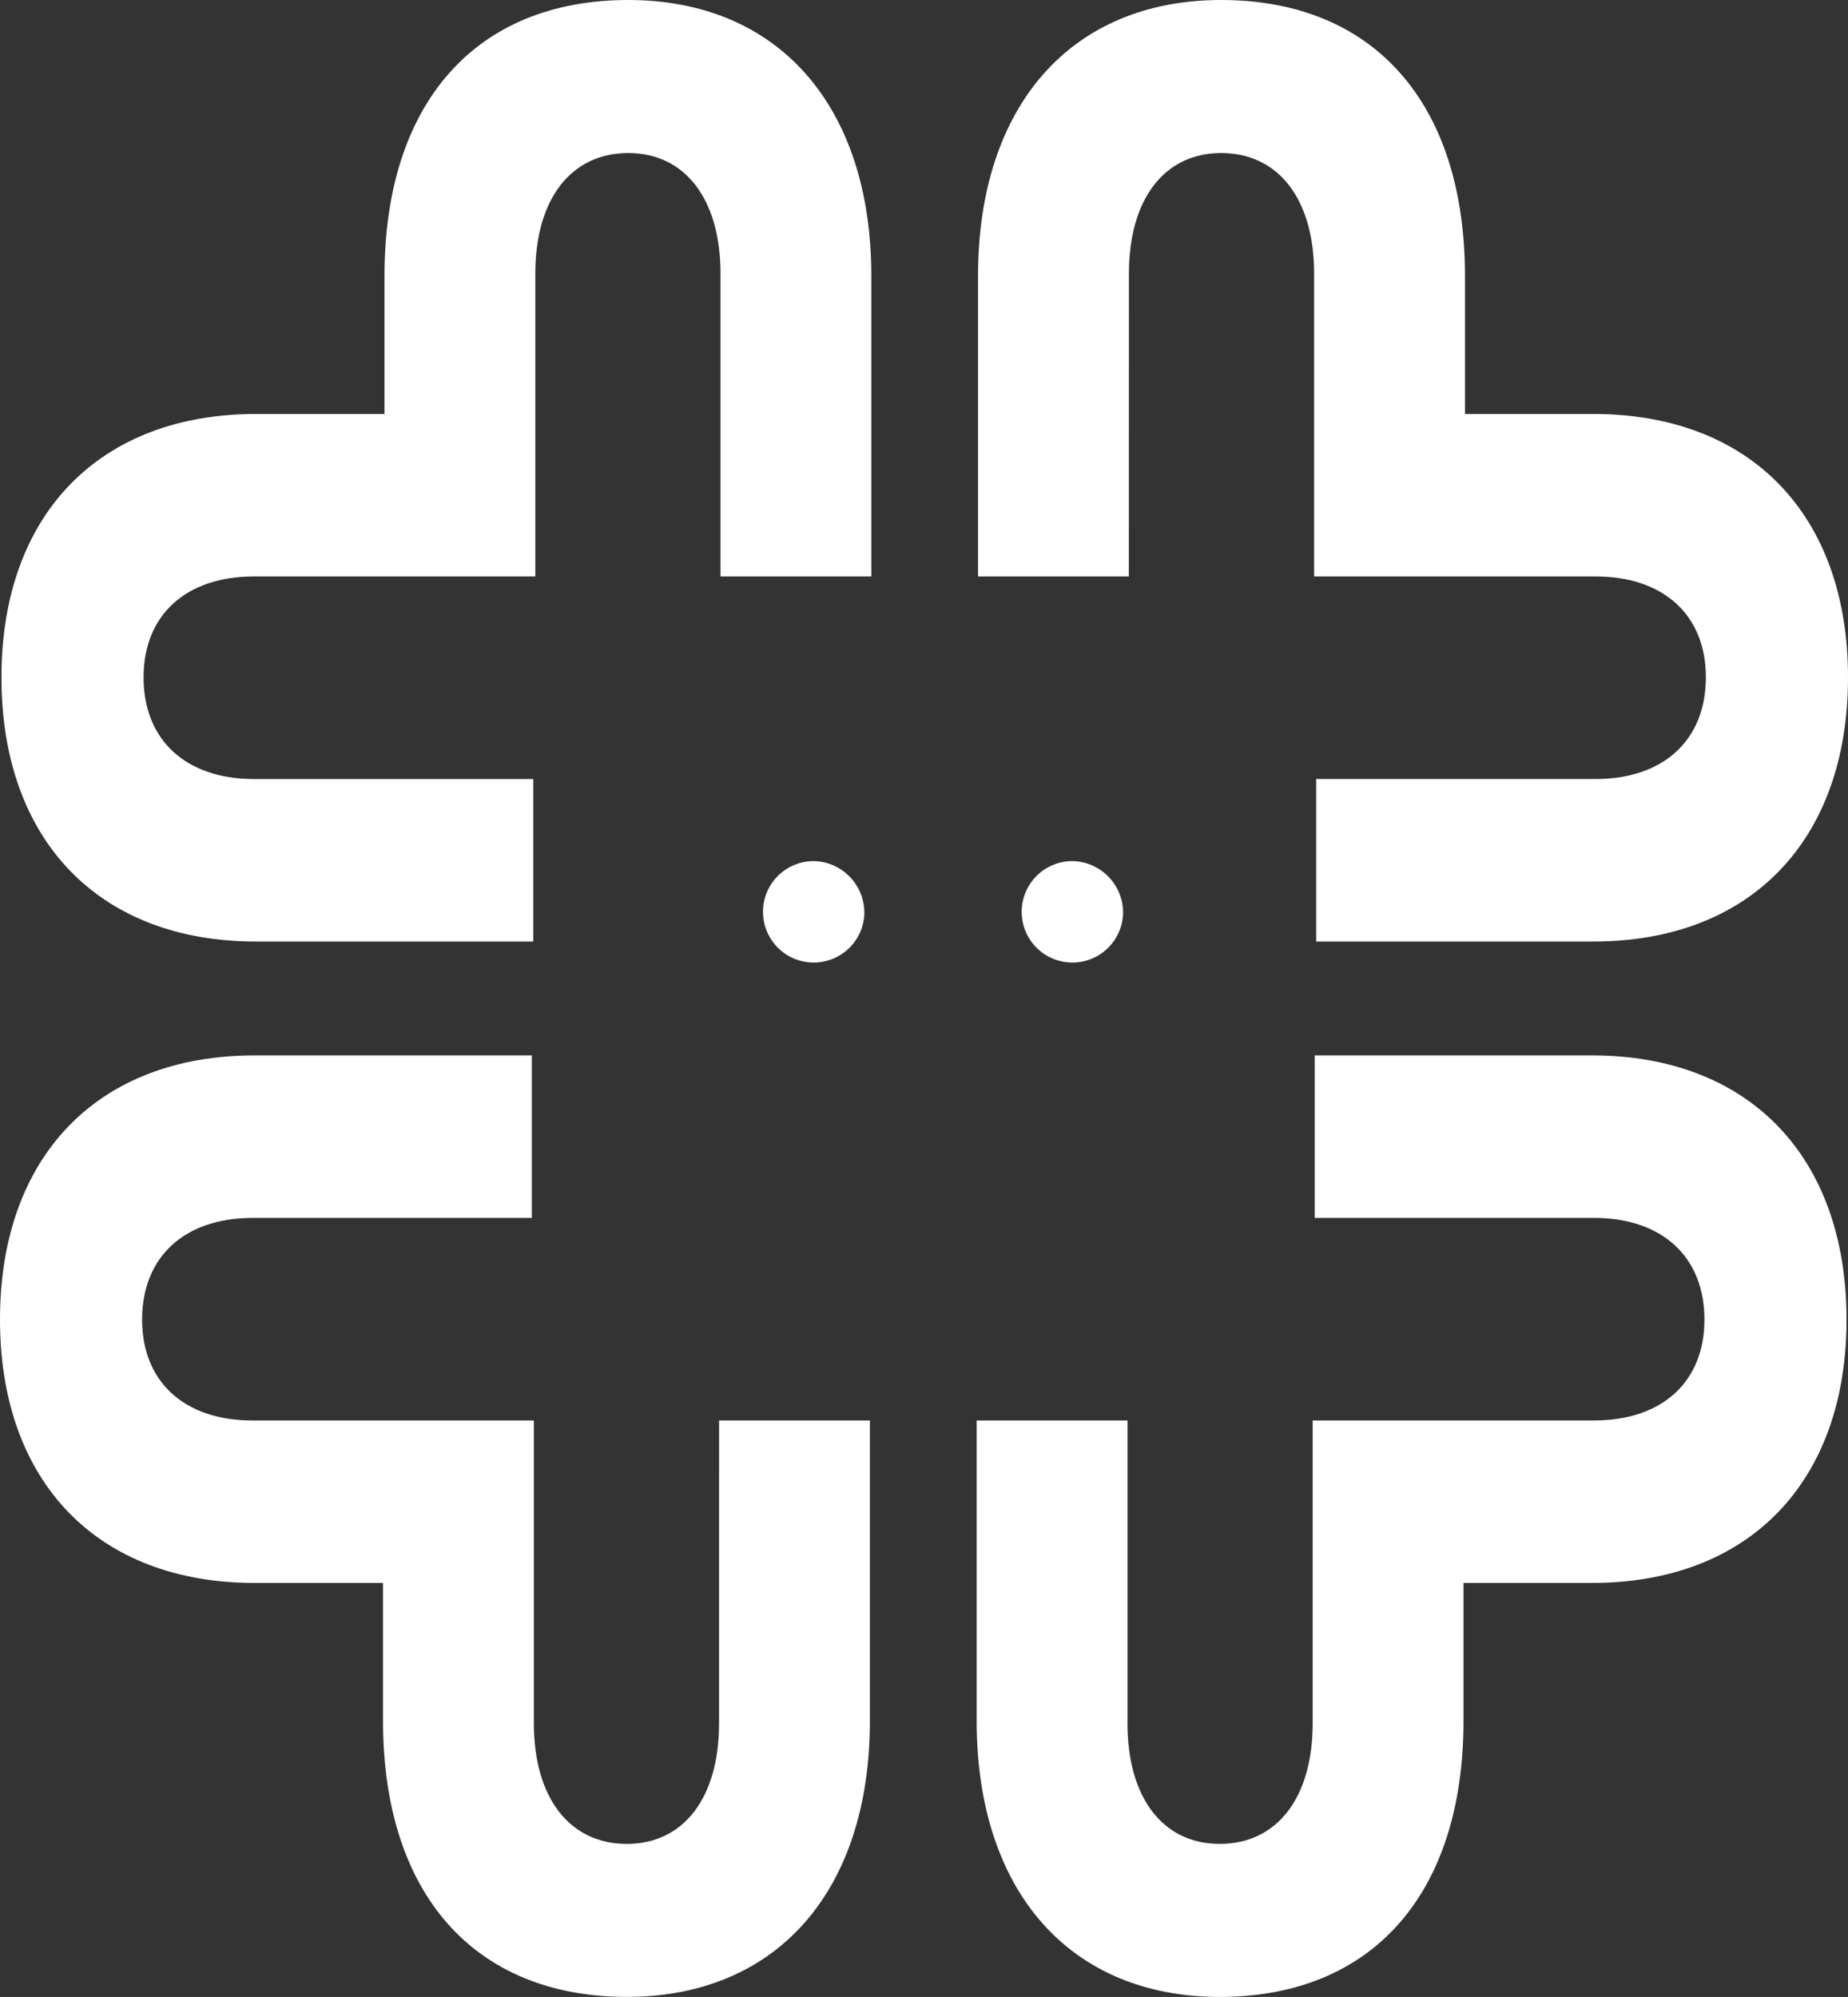 <svg id="Gruppe_615" data-name="Gruppe 615" xmlns="http://www.w3.org/2000/svg" xmlns:xlink="http://www.w3.org/1999/xlink" width="101.708" height="109.882" viewBox="0 0 101.708 109.882">
    <rect x="0" y="0" width="101.708" height="109.882" fill="#333333" stroke="none"/>
    <defs>
        <clipPath id="clip-path">
            <rect id="Rechteck_31" data-name="Rechteck 31" width="101.708" height="109.882" fill="#fff"/>
        </clipPath>
    </defs>
    <g id="Gruppe_584" data-name="Gruppe 584">
        <g id="Gruppe_120" data-name="Gruppe 120" clip-path="url(#clip-path)">
            <path id="Pfad_60" data-name="Pfad 60" d="M115.228,15.057c0-4.093,1.945-6.636,5.076-6.636,3.156,0,5.117,2.543,5.117,6.636V31.719l15.486,0c3.747,0,6.075,2.127,6.075,5.551,0,3.451-2.327,5.595-6.075,5.595H125.534v8.943h15.255c8.645,0,14.015-5.57,14.015-14.537,0-8.939-5.37-14.492-14.015-14.492h-7.066V15.186C133.722,5.678,128.706,0,120.3,0c-8.251,0-13.376,5.82-13.376,15.186V31.719h8.3Z" transform="translate(-53.096 0)" fill="#fff"/>
            <path id="Pfad_61" data-name="Pfad 61" d="M34.657,0C26.256,0,21.24,5.677,21.24,15.186v7.593H14.174C5.529,22.779.159,28.332.159,37.272c0,8.967,5.37,14.537,14.015,14.537H29.429V42.866H14.055c-3.747,0-6.075-2.144-6.075-5.595,0-3.424,2.328-5.551,6.075-5.551l15.486,0V15.057c0-4.093,1.96-6.636,5.117-6.636,3.131,0,5.076,2.543,5.076,6.636V31.719h8.3V15.186C48.033,5.819,42.908,0,34.657,0" transform="translate(-0.079 0)" fill="#fff"/>
            <path id="Pfad_62" data-name="Pfad 62" d="M140.628,111.194H125.374v8.943h15.374c3.747,0,6.075,2.144,6.075,5.595,0,3.424-2.328,5.551-6.075,5.551l-15.486,0v16.662c0,4.094-1.96,6.636-5.117,6.636-3.131,0-5.076-2.542-5.076-6.636V131.284h-8.3v16.532c0,9.367,5.125,15.186,13.376,15.186,8.4,0,13.417-5.677,13.417-15.186v-7.593h7.066c8.645,0,14.015-5.553,14.015-14.492,0-8.967-5.37-14.537-14.015-14.537" transform="translate(-53.016 -53.121)" fill="#fff"/>
            <path id="Pfad_63" data-name="Pfad 63" d="M39.575,147.946c0,4.093-1.945,6.636-5.076,6.636-3.156,0-5.117-2.543-5.117-6.636V131.284l-15.486,0c-3.747,0-6.075-2.127-6.075-5.551,0-3.451,2.328-5.595,6.075-5.595H29.27v-8.943H14.015C5.37,111.194,0,116.764,0,125.731c0,8.939,5.37,14.492,14.015,14.492h7.066v7.593C21.081,157.326,26.1,163,34.5,163c8.251,0,13.376-5.819,13.376-15.186V131.284h-8.3Z" transform="translate(0 -53.121)" fill="#fff"/>
            <path id="Pfad_64" data-name="Pfad 64" d="M117.273,93.616a2.791,2.791,0,1,1-2.789-2.893,2.842,2.842,0,0,1,2.789,2.893" transform="translate(-55.462 -43.341)" fill="#fff"/>
            <path id="Pfad_65" data-name="Pfad 65" d="M88.992,93.616A2.791,2.791,0,1,1,86.2,90.723a2.842,2.842,0,0,1,2.789,2.893" transform="translate(-41.419 -43.341)" fill="#fff"/>
        </g>
    </g>
</svg>
